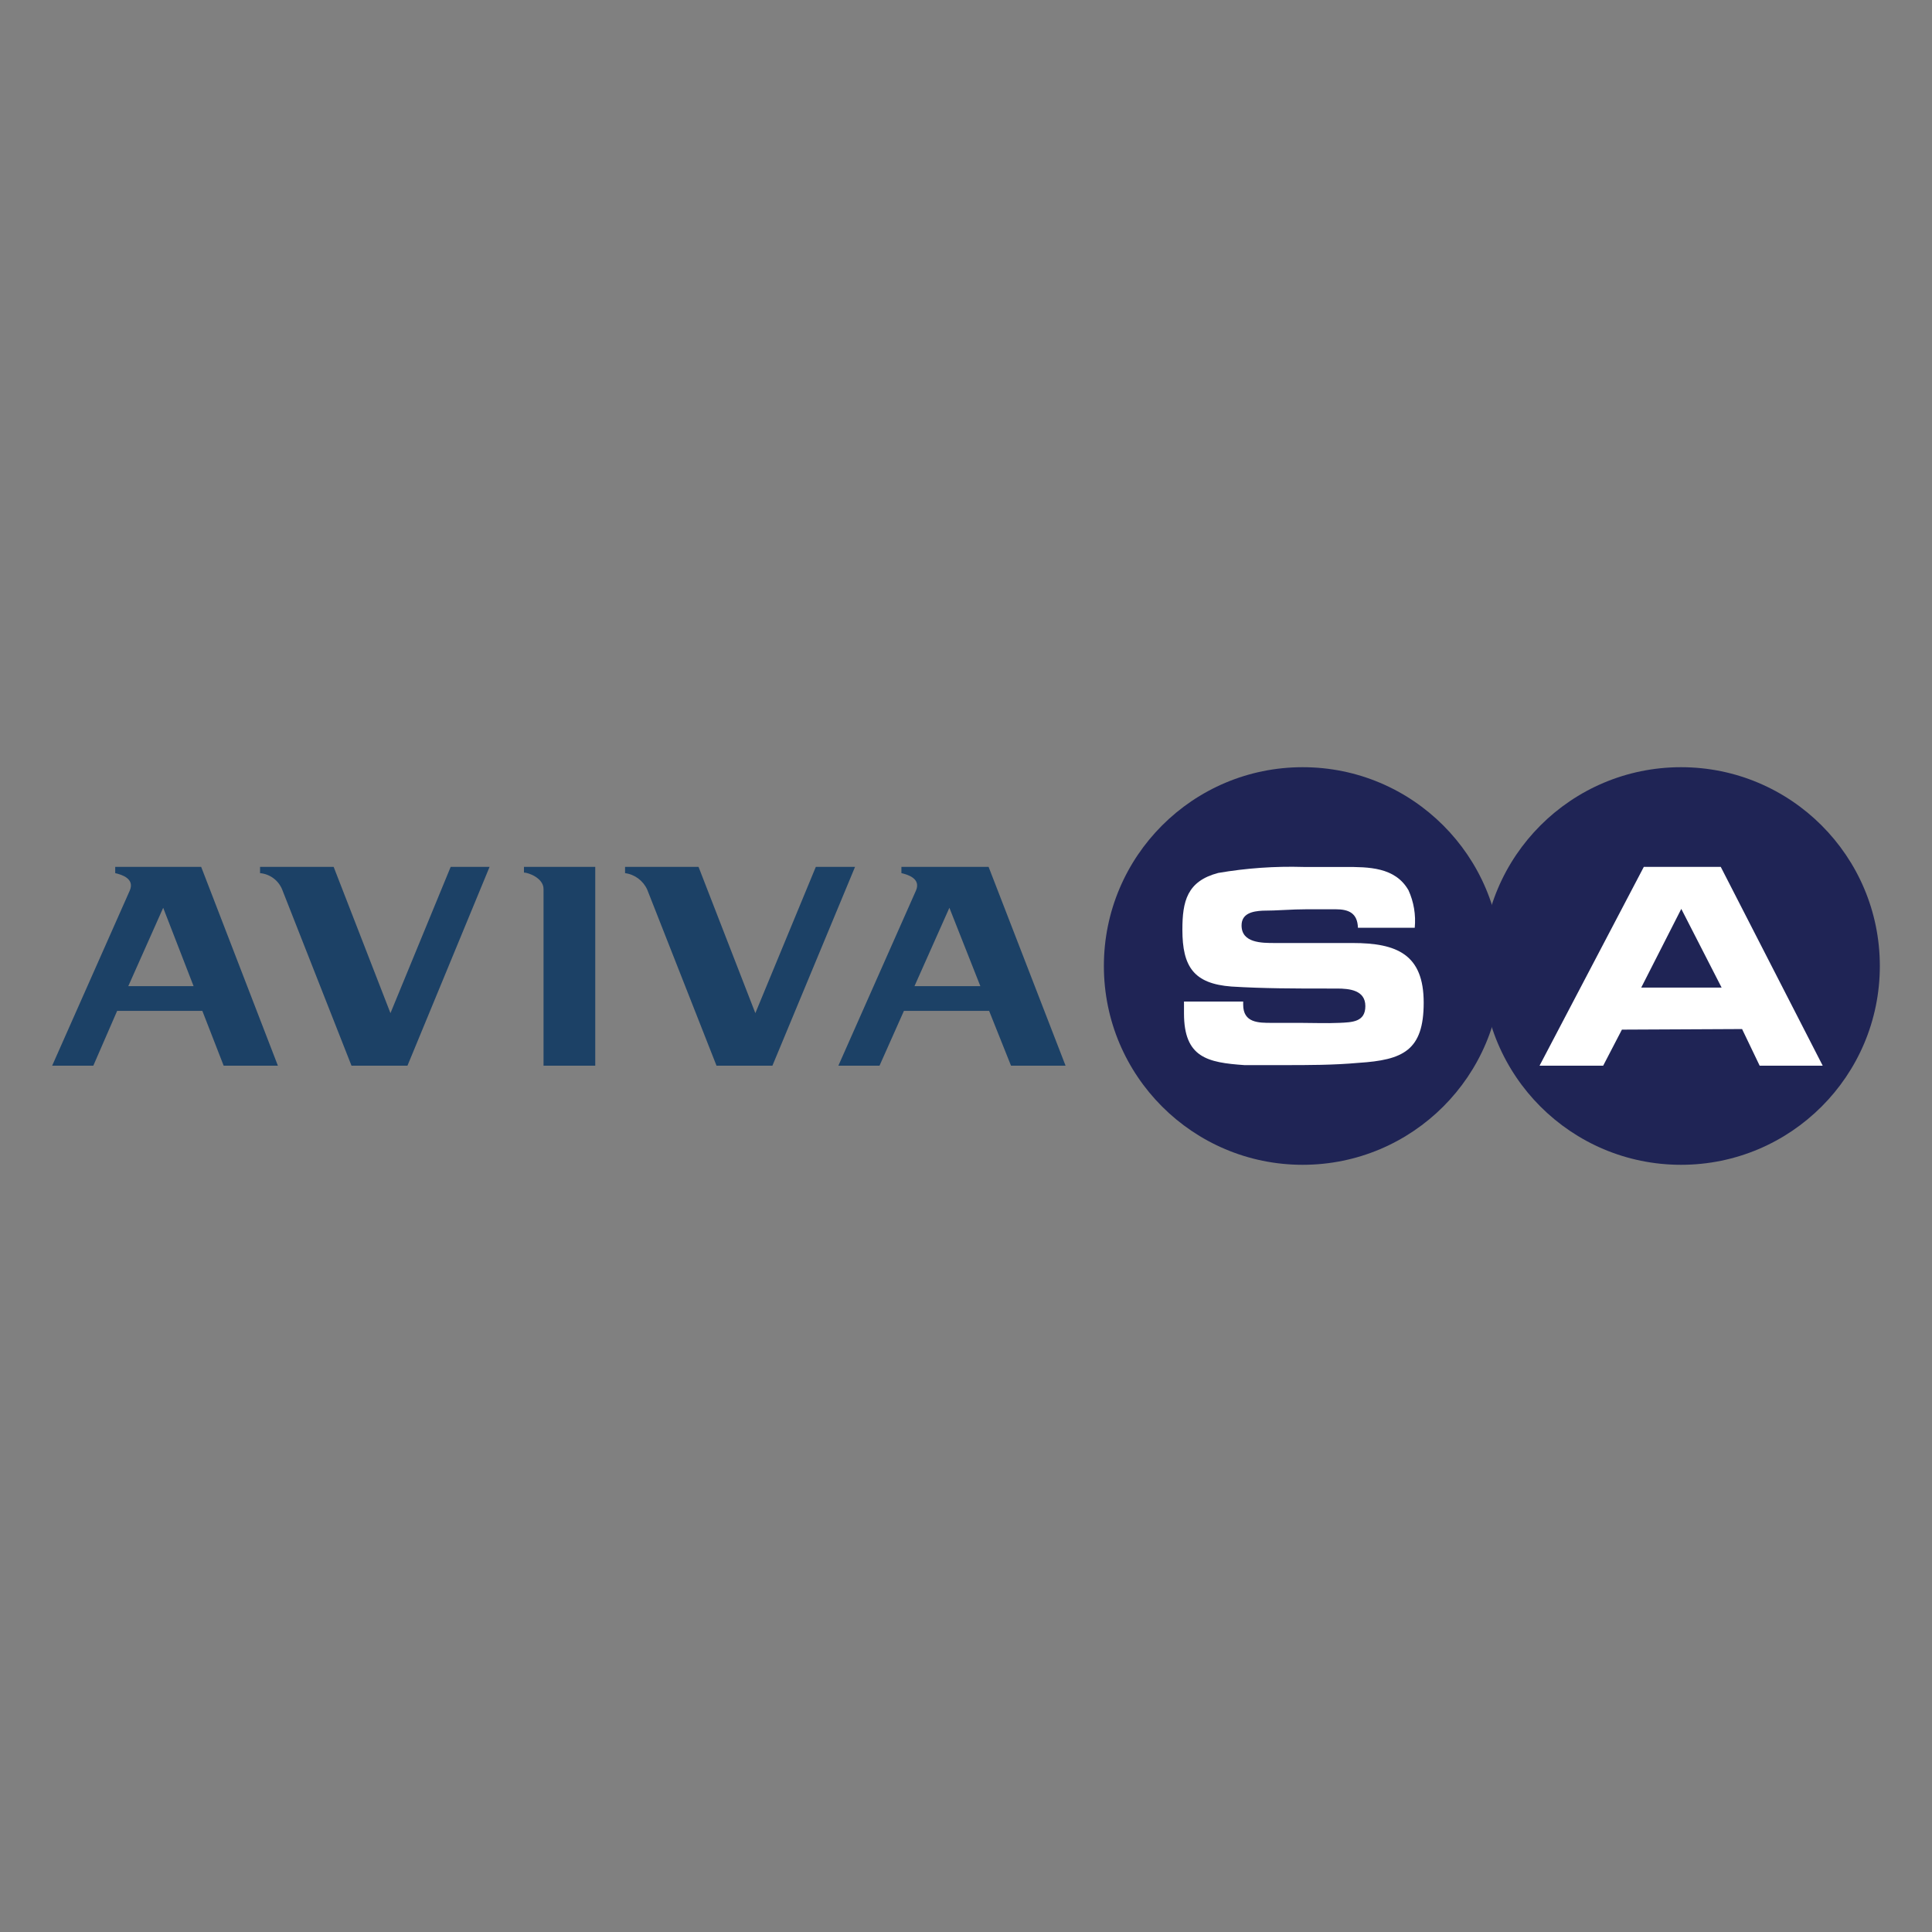 <?xml version="1.0" encoding="UTF-8"?> <!-- Generator: Adobe Illustrator 23.0.0, SVG Export Plug-In . SVG Version: 6.00 Build 0) --> <svg xmlns="http://www.w3.org/2000/svg" xmlns:xlink="http://www.w3.org/1999/xlink" id="Layer_1" x="0px" y="0px" viewBox="0 0 300 300" style="enable-background:new 0 0 300 300;" xml:space="preserve"><rect x="0" y="0" width="300" height="300" fill="#808080" stroke="none"/> <g> <title>avivasa</title> <path style="fill:#1F2455;" d="M171.41,150c0-17.05,13.82-30.87,30.87-30.87s30.87,13.82,30.87,30.87s-13.82,30.87-30.87,30.87 S171.41,167.05,171.41,150L171.41,150"></path> <path style="fill:#FFFFFF;" d="M183.85,155.51v1.85c0,6.88,3.66,7.63,9.39,8.03c1.98,0,4.06,0,6.09,0c3.88,0,7.72,0,11.6-0.35 c6.92-0.44,10.14-1.9,10.14-9.35s-4.1-9.26-11.03-9.26h-6h-6.09c-2.03,0-5.16,0-5.16-2.73c0-1.85,1.68-2.21,3.26-2.29 c2.34,0,4.41-0.22,6.92-0.22h4.41c2.03,0,3.4,0.57,3.48,2.87h8.82c0.19-1.99-0.14-4-0.97-5.82c-2.07-3.62-6.22-3.62-9.88-3.62 h-6.44c-4.43-0.13-8.86,0.18-13.23,0.93c-4.85,1.28-5.56,4.41-5.56,8.82c0,5.73,1.76,8.38,7.63,8.82 c4.98,0.31,9.92,0.31,14.91,0.31h1.46c1.98,0,4.41,0.26,4.41,2.73c0,2.47-2.03,2.51-4.06,2.6c-2.03,0.09-4.06,0-6.09,0h-4.41 c-2.03,0-4.41,0-4.41-2.82v-0.49H183.85z"></path> <path style="fill:#1F2455;" d="M230.16,150c0-17.05,13.82-30.87,30.87-30.87c17.05,0,30.87,13.82,30.87,30.87 s-13.82,30.87-30.87,30.87C243.98,180.87,230.16,167.05,230.16,150L230.16,150"></path> <path style="fill:#FFFFFF;" d="M267.33,153.35h-12.48l6.22-12.22L267.33,153.35z M270.51,159.79l2.73,5.69h9.79l-15.83-30.87 h-11.95l-16.19,30.87h9.88l2.91-5.6L270.51,159.79z"></path> <path style="fill:#1C4166;" d="M81.36,135.49c0.66,0,3.04,0.84,3.04,2.56v27.43h8.03v-30.87H81.36V135.49z M19.92,153.13 l5.42-12.17l4.72,12.17H19.92z M17.89,134.61v0.97c0.97,0.22,3.09,0.84,2.25,2.73L8.1,165.48h6.39l3.7-8.51h13.23l3.31,8.51h8.42 l-11.91-30.87H17.89z M142,153.13l5.42-12.17l4.81,12.17H142z M139.97,134.61v0.97c0.97,0.22,3.09,0.84,2.25,2.73l-12.04,27.17 h6.39l3.79-8.51h13.23l3.4,8.51h8.47l-11.95-30.87H139.97z M119.94,165.48l12.83-30.87h-6.09l-9.39,22.71l-8.82-22.71H97.06v0.97 c1.51,0.2,2.81,1.17,3.44,2.56l10.76,27.34H119.94z M63.27,165.48l12.75-30.87h-6.04l-9.35,22.71l-8.82-22.71H40.38v0.97 c1.54,0.14,2.87,1.13,3.44,2.56l10.76,27.34H63.27z"></path> </g> </svg> 